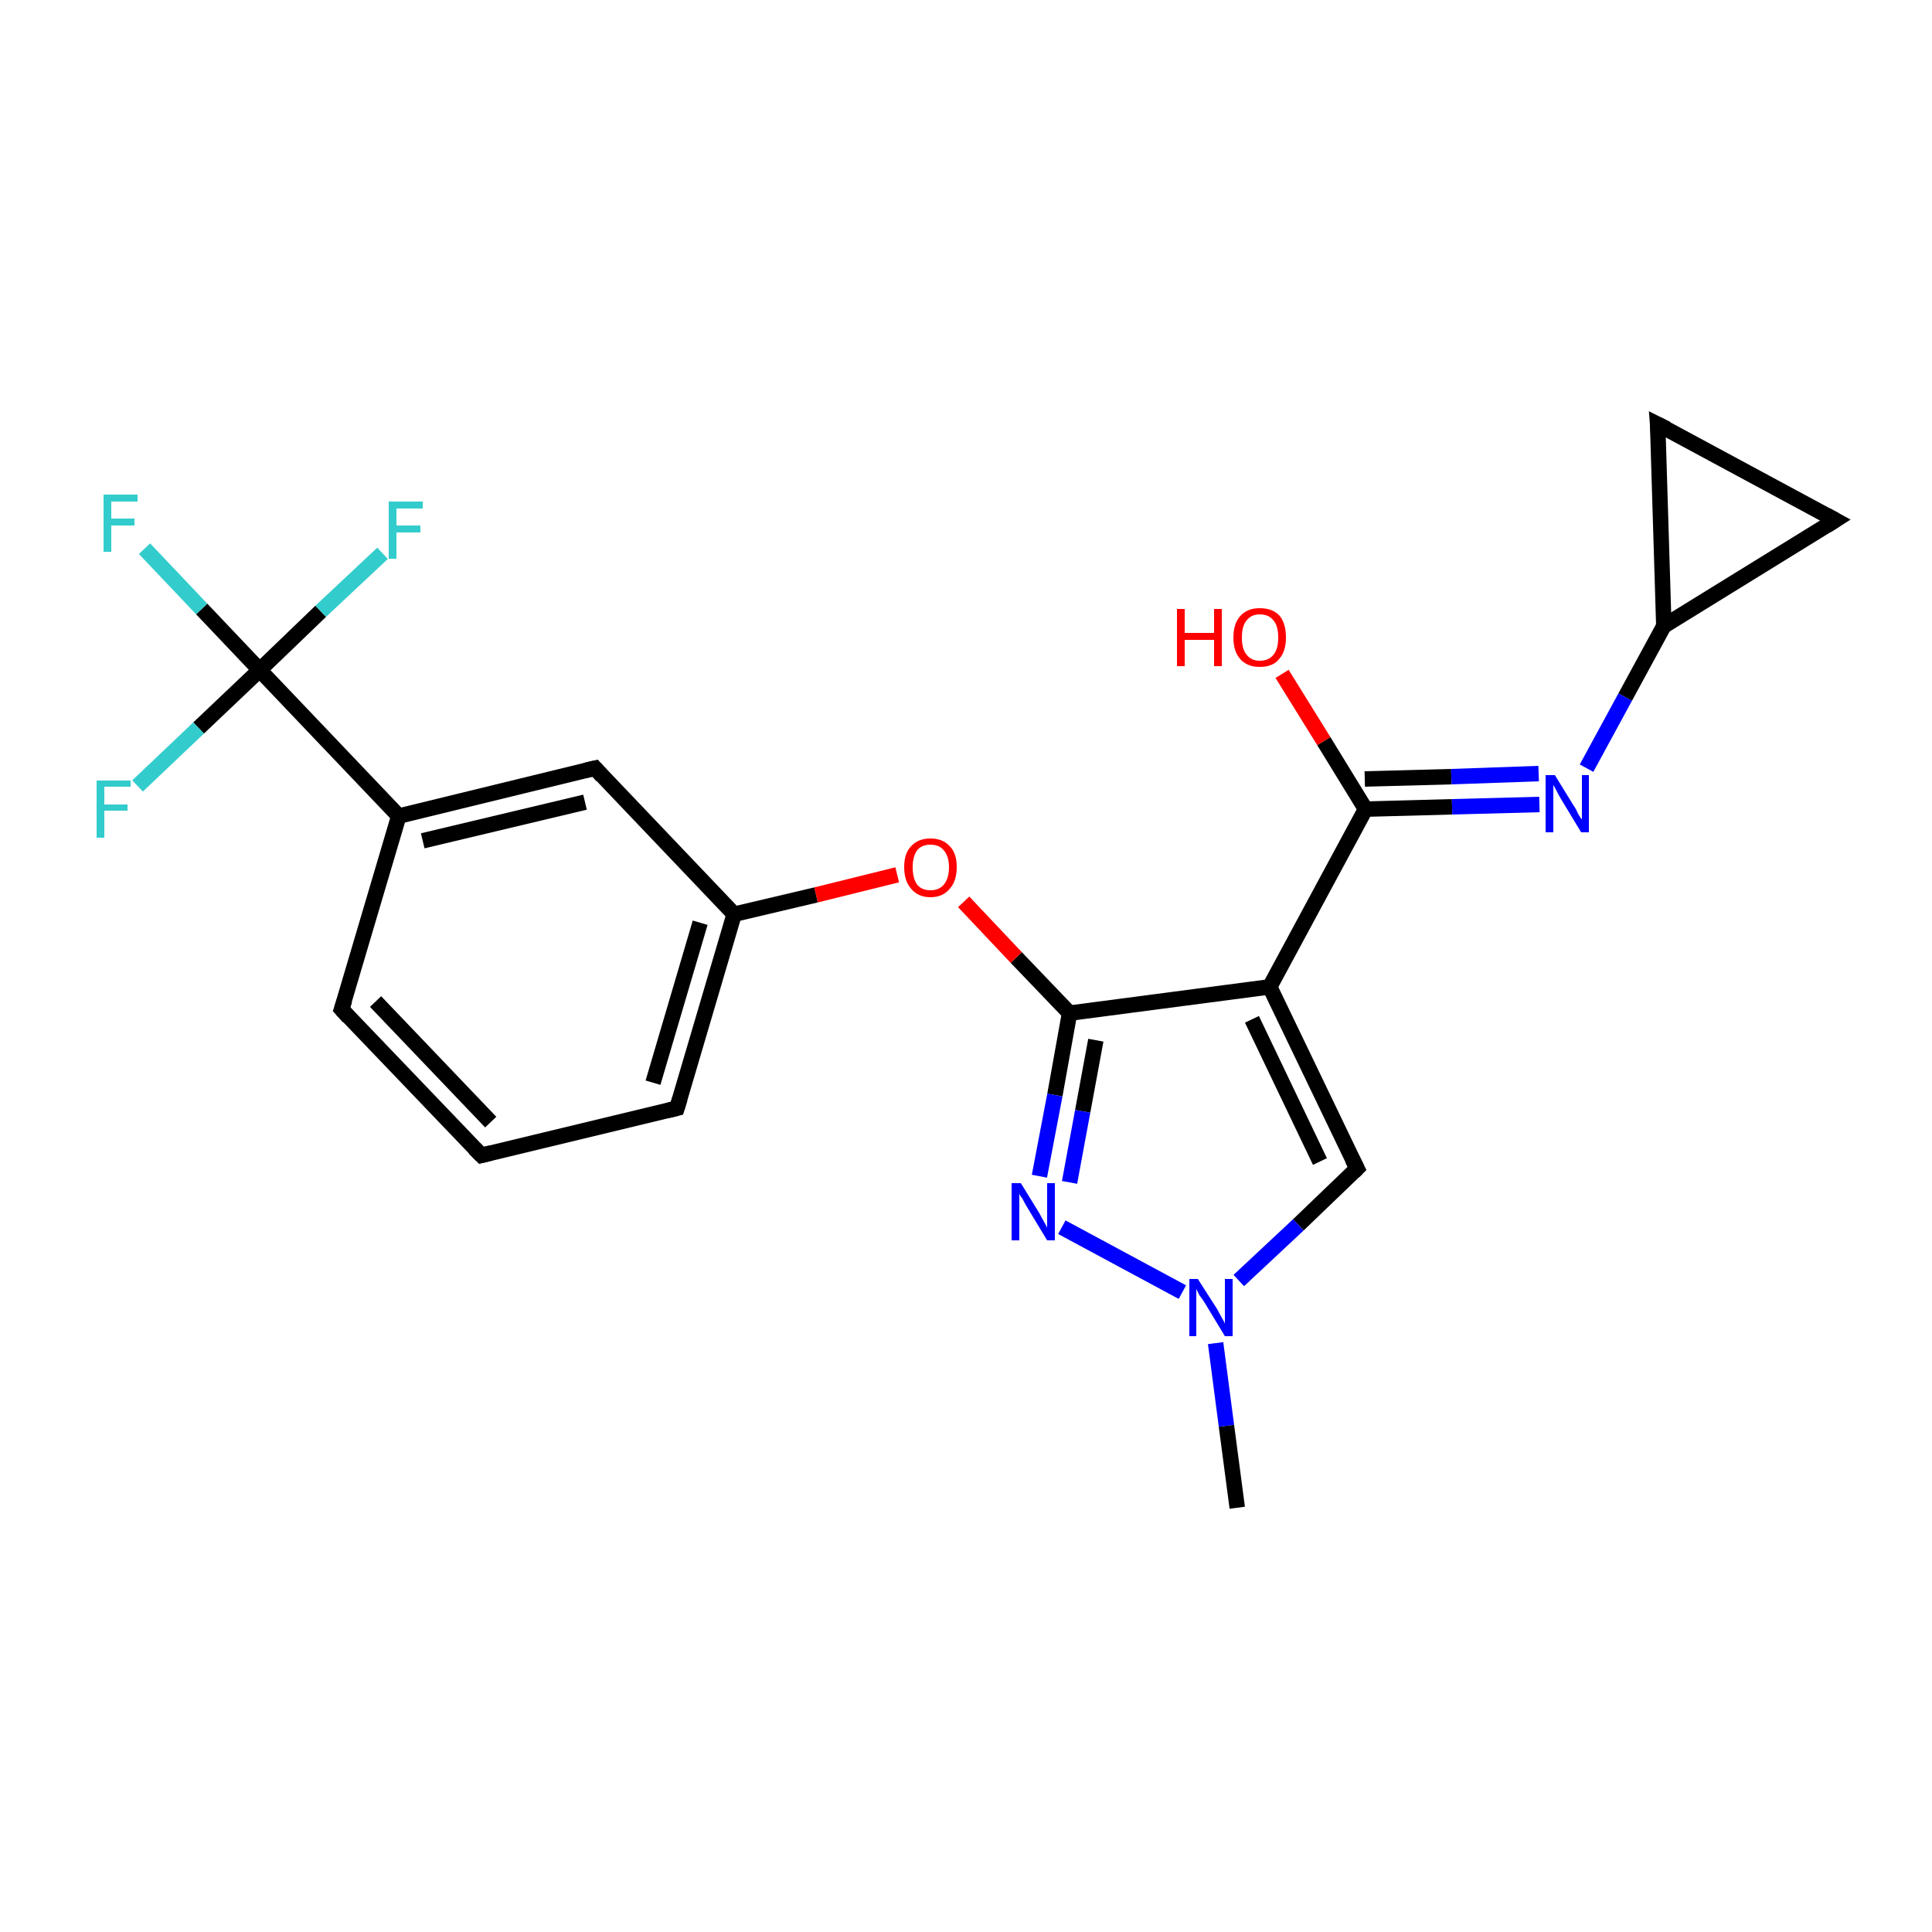 <?xml version='1.0' encoding='iso-8859-1'?>
<svg version='1.1' baseProfile='full'
              xmlns='http://www.w3.org/2000/svg'
                      xmlns:rdkit='http://www.rdkit.org/xml'
                      xmlns:xlink='http://www.w3.org/1999/xlink'
                  xml:space='preserve'
width='250px' height='250px' viewBox='0 0 250 250'>
<!-- END OF HEADER -->
<rect style='opacity:1.0;fill:#FFFFFF;stroke:none' width='250.0' height='250.0' x='0.0' y='0.0'> </rect>
<path class='bond-0 atom-0 atom-20' d='M 160.1,195.1 L 158.7,184.5' style='fill:none;fill-rule:evenodd;stroke:#000000;stroke-width:2.0px;stroke-linecap:butt;stroke-linejoin:miter;stroke-opacity:1' />
<path class='bond-0 atom-0 atom-20' d='M 158.7,184.5 L 157.3,173.8' style='fill:none;fill-rule:evenodd;stroke:#0000FF;stroke-width:2.0px;stroke-linecap:butt;stroke-linejoin:miter;stroke-opacity:1' />
<path class='bond-1 atom-1 atom-2' d='M 62.3,149.5 L 44.2,130.6' style='fill:none;fill-rule:evenodd;stroke:#000000;stroke-width:2.0px;stroke-linecap:butt;stroke-linejoin:miter;stroke-opacity:1' />
<path class='bond-1 atom-1 atom-2' d='M 63.5,145.2 L 48.6,129.6' style='fill:none;fill-rule:evenodd;stroke:#000000;stroke-width:2.0px;stroke-linecap:butt;stroke-linejoin:miter;stroke-opacity:1' />
<path class='bond-2 atom-1 atom-3' d='M 62.3,149.5 L 87.6,143.4' style='fill:none;fill-rule:evenodd;stroke:#000000;stroke-width:2.0px;stroke-linecap:butt;stroke-linejoin:miter;stroke-opacity:1' />
<path class='bond-3 atom-2 atom-8' d='M 44.2,130.6 L 51.6,105.6' style='fill:none;fill-rule:evenodd;stroke:#000000;stroke-width:2.0px;stroke-linecap:butt;stroke-linejoin:miter;stroke-opacity:1' />
<path class='bond-4 atom-3 atom-10' d='M 87.6,143.4 L 95.0,118.3' style='fill:none;fill-rule:evenodd;stroke:#000000;stroke-width:2.0px;stroke-linecap:butt;stroke-linejoin:miter;stroke-opacity:1' />
<path class='bond-4 atom-3 atom-10' d='M 84.5,140.1 L 90.6,119.4' style='fill:none;fill-rule:evenodd;stroke:#000000;stroke-width:2.0px;stroke-linecap:butt;stroke-linejoin:miter;stroke-opacity:1' />
<path class='bond-5 atom-4 atom-5' d='M 237.5,67.3 L 214.5,54.9' style='fill:none;fill-rule:evenodd;stroke:#000000;stroke-width:2.0px;stroke-linecap:butt;stroke-linejoin:miter;stroke-opacity:1' />
<path class='bond-6 atom-4 atom-9' d='M 237.5,67.3 L 215.3,81.0' style='fill:none;fill-rule:evenodd;stroke:#000000;stroke-width:2.0px;stroke-linecap:butt;stroke-linejoin:miter;stroke-opacity:1' />
<path class='bond-7 atom-5 atom-9' d='M 214.5,54.9 L 215.3,81.0' style='fill:none;fill-rule:evenodd;stroke:#000000;stroke-width:2.0px;stroke-linecap:butt;stroke-linejoin:miter;stroke-opacity:1' />
<path class='bond-8 atom-6 atom-8' d='M 77.0,99.4 L 51.6,105.6' style='fill:none;fill-rule:evenodd;stroke:#000000;stroke-width:2.0px;stroke-linecap:butt;stroke-linejoin:miter;stroke-opacity:1' />
<path class='bond-8 atom-6 atom-8' d='M 75.7,103.8 L 54.7,108.8' style='fill:none;fill-rule:evenodd;stroke:#000000;stroke-width:2.0px;stroke-linecap:butt;stroke-linejoin:miter;stroke-opacity:1' />
<path class='bond-9 atom-6 atom-10' d='M 77.0,99.4 L 95.0,118.3' style='fill:none;fill-rule:evenodd;stroke:#000000;stroke-width:2.0px;stroke-linecap:butt;stroke-linejoin:miter;stroke-opacity:1' />
<path class='bond-10 atom-7 atom-11' d='M 175.6,151.2 L 164.3,127.7' style='fill:none;fill-rule:evenodd;stroke:#000000;stroke-width:2.0px;stroke-linecap:butt;stroke-linejoin:miter;stroke-opacity:1' />
<path class='bond-10 atom-7 atom-11' d='M 170.8,150.3 L 162.0,131.9' style='fill:none;fill-rule:evenodd;stroke:#000000;stroke-width:2.0px;stroke-linecap:butt;stroke-linejoin:miter;stroke-opacity:1' />
<path class='bond-11 atom-7 atom-20' d='M 175.6,151.2 L 168.0,158.5' style='fill:none;fill-rule:evenodd;stroke:#000000;stroke-width:2.0px;stroke-linecap:butt;stroke-linejoin:miter;stroke-opacity:1' />
<path class='bond-11 atom-7 atom-20' d='M 168.0,158.5 L 160.3,165.7' style='fill:none;fill-rule:evenodd;stroke:#0000FF;stroke-width:2.0px;stroke-linecap:butt;stroke-linejoin:miter;stroke-opacity:1' />
<path class='bond-12 atom-8 atom-14' d='M 51.6,105.6 L 33.6,86.7' style='fill:none;fill-rule:evenodd;stroke:#000000;stroke-width:2.0px;stroke-linecap:butt;stroke-linejoin:miter;stroke-opacity:1' />
<path class='bond-13 atom-9 atom-18' d='M 215.3,81.0 L 210.3,90.2' style='fill:none;fill-rule:evenodd;stroke:#000000;stroke-width:2.0px;stroke-linecap:butt;stroke-linejoin:miter;stroke-opacity:1' />
<path class='bond-13 atom-9 atom-18' d='M 210.3,90.2 L 205.3,99.4' style='fill:none;fill-rule:evenodd;stroke:#0000FF;stroke-width:2.0px;stroke-linecap:butt;stroke-linejoin:miter;stroke-opacity:1' />
<path class='bond-14 atom-10 atom-22' d='M 95.0,118.3 L 105.6,115.8' style='fill:none;fill-rule:evenodd;stroke:#000000;stroke-width:2.0px;stroke-linecap:butt;stroke-linejoin:miter;stroke-opacity:1' />
<path class='bond-14 atom-10 atom-22' d='M 105.6,115.8 L 116.1,113.2' style='fill:none;fill-rule:evenodd;stroke:#FF0000;stroke-width:2.0px;stroke-linecap:butt;stroke-linejoin:miter;stroke-opacity:1' />
<path class='bond-15 atom-11 atom-12' d='M 164.3,127.7 L 176.7,104.7' style='fill:none;fill-rule:evenodd;stroke:#000000;stroke-width:2.0px;stroke-linecap:butt;stroke-linejoin:miter;stroke-opacity:1' />
<path class='bond-16 atom-11 atom-13' d='M 164.3,127.7 L 138.4,131.1' style='fill:none;fill-rule:evenodd;stroke:#000000;stroke-width:2.0px;stroke-linecap:butt;stroke-linejoin:miter;stroke-opacity:1' />
<path class='bond-17 atom-12 atom-18' d='M 176.7,104.7 L 187.9,104.4' style='fill:none;fill-rule:evenodd;stroke:#000000;stroke-width:2.0px;stroke-linecap:butt;stroke-linejoin:miter;stroke-opacity:1' />
<path class='bond-17 atom-12 atom-18' d='M 187.9,104.4 L 199.2,104.1' style='fill:none;fill-rule:evenodd;stroke:#0000FF;stroke-width:2.0px;stroke-linecap:butt;stroke-linejoin:miter;stroke-opacity:1' />
<path class='bond-17 atom-12 atom-18' d='M 176.6,100.8 L 187.8,100.5' style='fill:none;fill-rule:evenodd;stroke:#000000;stroke-width:2.0px;stroke-linecap:butt;stroke-linejoin:miter;stroke-opacity:1' />
<path class='bond-17 atom-12 atom-18' d='M 187.8,100.5 L 199.1,100.1' style='fill:none;fill-rule:evenodd;stroke:#0000FF;stroke-width:2.0px;stroke-linecap:butt;stroke-linejoin:miter;stroke-opacity:1' />
<path class='bond-18 atom-12 atom-21' d='M 176.7,104.7 L 171.3,95.9' style='fill:none;fill-rule:evenodd;stroke:#000000;stroke-width:2.0px;stroke-linecap:butt;stroke-linejoin:miter;stroke-opacity:1' />
<path class='bond-18 atom-12 atom-21' d='M 171.3,95.9 L 165.9,87.2' style='fill:none;fill-rule:evenodd;stroke:#FF0000;stroke-width:2.0px;stroke-linecap:butt;stroke-linejoin:miter;stroke-opacity:1' />
<path class='bond-19 atom-13 atom-19' d='M 138.4,131.1 L 136.5,141.7' style='fill:none;fill-rule:evenodd;stroke:#000000;stroke-width:2.0px;stroke-linecap:butt;stroke-linejoin:miter;stroke-opacity:1' />
<path class='bond-19 atom-13 atom-19' d='M 136.5,141.7 L 134.5,152.2' style='fill:none;fill-rule:evenodd;stroke:#0000FF;stroke-width:2.0px;stroke-linecap:butt;stroke-linejoin:miter;stroke-opacity:1' />
<path class='bond-19 atom-13 atom-19' d='M 141.8,134.6 L 140.1,143.8' style='fill:none;fill-rule:evenodd;stroke:#000000;stroke-width:2.0px;stroke-linecap:butt;stroke-linejoin:miter;stroke-opacity:1' />
<path class='bond-19 atom-13 atom-19' d='M 140.1,143.8 L 138.4,153.0' style='fill:none;fill-rule:evenodd;stroke:#0000FF;stroke-width:2.0px;stroke-linecap:butt;stroke-linejoin:miter;stroke-opacity:1' />
<path class='bond-20 atom-13 atom-22' d='M 138.4,131.1 L 131.5,123.9' style='fill:none;fill-rule:evenodd;stroke:#000000;stroke-width:2.0px;stroke-linecap:butt;stroke-linejoin:miter;stroke-opacity:1' />
<path class='bond-20 atom-13 atom-22' d='M 131.5,123.9 L 124.7,116.7' style='fill:none;fill-rule:evenodd;stroke:#FF0000;stroke-width:2.0px;stroke-linecap:butt;stroke-linejoin:miter;stroke-opacity:1' />
<path class='bond-21 atom-14 atom-15' d='M 33.6,86.7 L 26.1,78.8' style='fill:none;fill-rule:evenodd;stroke:#000000;stroke-width:2.0px;stroke-linecap:butt;stroke-linejoin:miter;stroke-opacity:1' />
<path class='bond-21 atom-14 atom-15' d='M 26.1,78.8 L 18.7,71.0' style='fill:none;fill-rule:evenodd;stroke:#33CCCC;stroke-width:2.0px;stroke-linecap:butt;stroke-linejoin:miter;stroke-opacity:1' />
<path class='bond-22 atom-14 atom-16' d='M 33.6,86.7 L 41.5,79.1' style='fill:none;fill-rule:evenodd;stroke:#000000;stroke-width:2.0px;stroke-linecap:butt;stroke-linejoin:miter;stroke-opacity:1' />
<path class='bond-22 atom-14 atom-16' d='M 41.5,79.1 L 49.5,71.6' style='fill:none;fill-rule:evenodd;stroke:#33CCCC;stroke-width:2.0px;stroke-linecap:butt;stroke-linejoin:miter;stroke-opacity:1' />
<path class='bond-23 atom-14 atom-17' d='M 33.6,86.7 L 25.7,94.2' style='fill:none;fill-rule:evenodd;stroke:#000000;stroke-width:2.0px;stroke-linecap:butt;stroke-linejoin:miter;stroke-opacity:1' />
<path class='bond-23 atom-14 atom-17' d='M 25.7,94.2 L 17.8,101.7' style='fill:none;fill-rule:evenodd;stroke:#33CCCC;stroke-width:2.0px;stroke-linecap:butt;stroke-linejoin:miter;stroke-opacity:1' />
<path class='bond-24 atom-19 atom-20' d='M 137.4,158.8 L 153.0,167.2' style='fill:none;fill-rule:evenodd;stroke:#0000FF;stroke-width:2.0px;stroke-linecap:butt;stroke-linejoin:miter;stroke-opacity:1' />
<path d='M 61.4,148.6 L 62.3,149.5 L 63.5,149.2' style='fill:none;stroke:#000000;stroke-width:2.0px;stroke-linecap:butt;stroke-linejoin:miter;stroke-opacity:1;' />
<path d='M 45.1,131.6 L 44.2,130.6 L 44.6,129.4' style='fill:none;stroke:#000000;stroke-width:2.0px;stroke-linecap:butt;stroke-linejoin:miter;stroke-opacity:1;' />
<path d='M 86.4,143.7 L 87.6,143.4 L 88.0,142.1' style='fill:none;stroke:#000000;stroke-width:2.0px;stroke-linecap:butt;stroke-linejoin:miter;stroke-opacity:1;' />
<path d='M 236.4,66.7 L 237.5,67.3 L 236.4,68.0' style='fill:none;stroke:#000000;stroke-width:2.0px;stroke-linecap:butt;stroke-linejoin:miter;stroke-opacity:1;' />
<path d='M 215.7,55.5 L 214.5,54.9 L 214.6,56.2' style='fill:none;stroke:#000000;stroke-width:2.0px;stroke-linecap:butt;stroke-linejoin:miter;stroke-opacity:1;' />
<path d='M 75.7,99.7 L 77.0,99.4 L 77.9,100.4' style='fill:none;stroke:#000000;stroke-width:2.0px;stroke-linecap:butt;stroke-linejoin:miter;stroke-opacity:1;' />
<path d='M 175.0,150.0 L 175.6,151.2 L 175.2,151.6' style='fill:none;stroke:#000000;stroke-width:2.0px;stroke-linecap:butt;stroke-linejoin:miter;stroke-opacity:1;' />
<path class='atom-15' d='M 13.4 64.0
L 17.8 64.0
L 17.8 64.9
L 14.4 64.9
L 14.4 67.1
L 17.4 67.1
L 17.4 68.0
L 14.4 68.0
L 14.4 71.4
L 13.4 71.4
L 13.4 64.0
' fill='#33CCCC'/>
<path class='atom-16' d='M 50.3 64.9
L 54.7 64.9
L 54.7 65.8
L 51.3 65.8
L 51.3 68.0
L 54.4 68.0
L 54.4 68.9
L 51.3 68.9
L 51.3 72.3
L 50.3 72.3
L 50.3 64.9
' fill='#33CCCC'/>
<path class='atom-17' d='M 12.5 101.0
L 16.9 101.0
L 16.9 101.8
L 13.5 101.8
L 13.5 104.1
L 16.5 104.1
L 16.5 104.9
L 13.5 104.9
L 13.5 108.4
L 12.5 108.4
L 12.5 101.0
' fill='#33CCCC'/>
<path class='atom-18' d='M 201.2 100.3
L 203.6 104.2
Q 203.9 104.6, 204.2 105.3
Q 204.6 106.0, 204.7 106.0
L 204.7 100.3
L 205.6 100.3
L 205.6 107.7
L 204.6 107.7
L 202.0 103.4
Q 201.7 102.9, 201.4 102.3
Q 201.1 101.7, 201.0 101.6
L 201.0 107.7
L 200.0 107.7
L 200.0 100.3
L 201.2 100.3
' fill='#0000FF'/>
<path class='atom-19' d='M 132.1 153.1
L 134.5 157.0
Q 134.7 157.4, 135.1 158.1
Q 135.5 158.8, 135.5 158.9
L 135.5 153.1
L 136.5 153.1
L 136.5 160.5
L 135.5 160.5
L 132.9 156.2
Q 132.6 155.7, 132.3 155.1
Q 131.9 154.6, 131.9 154.4
L 131.9 160.5
L 130.9 160.5
L 130.9 153.1
L 132.1 153.1
' fill='#0000FF'/>
<path class='atom-20' d='M 155.0 165.5
L 157.5 169.4
Q 157.7 169.8, 158.1 170.5
Q 158.5 171.2, 158.5 171.3
L 158.5 165.5
L 159.5 165.5
L 159.5 172.9
L 158.5 172.9
L 155.9 168.6
Q 155.6 168.1, 155.2 167.6
Q 154.9 167.0, 154.8 166.8
L 154.8 172.9
L 153.9 172.9
L 153.9 165.5
L 155.0 165.5
' fill='#0000FF'/>
<path class='atom-21' d='M 152.3 78.8
L 153.3 78.8
L 153.3 81.9
L 157.1 81.9
L 157.1 78.8
L 158.1 78.8
L 158.1 86.2
L 157.1 86.2
L 157.1 82.8
L 153.3 82.8
L 153.3 86.2
L 152.3 86.2
L 152.3 78.8
' fill='#FF0000'/>
<path class='atom-21' d='M 159.6 82.5
Q 159.6 80.7, 160.5 79.7
Q 161.4 78.7, 163.0 78.7
Q 164.7 78.7, 165.6 79.7
Q 166.4 80.7, 166.4 82.5
Q 166.4 84.3, 165.5 85.3
Q 164.7 86.3, 163.0 86.3
Q 161.4 86.3, 160.5 85.3
Q 159.6 84.3, 159.6 82.5
M 163.0 85.5
Q 164.2 85.5, 164.8 84.7
Q 165.4 84.0, 165.4 82.5
Q 165.4 81.0, 164.8 80.3
Q 164.2 79.5, 163.0 79.5
Q 161.9 79.5, 161.3 80.3
Q 160.7 81.0, 160.7 82.5
Q 160.7 84.0, 161.3 84.7
Q 161.9 85.5, 163.0 85.5
' fill='#FF0000'/>
<path class='atom-22' d='M 117.0 112.2
Q 117.0 110.4, 117.9 109.5
Q 118.8 108.5, 120.4 108.5
Q 122.0 108.5, 122.9 109.5
Q 123.8 110.4, 123.8 112.2
Q 123.8 114.0, 122.9 115.0
Q 122.0 116.1, 120.4 116.1
Q 118.8 116.1, 117.9 115.0
Q 117.0 114.0, 117.0 112.2
M 120.4 115.2
Q 121.5 115.2, 122.1 114.5
Q 122.8 113.7, 122.8 112.2
Q 122.8 110.8, 122.1 110.0
Q 121.5 109.3, 120.4 109.3
Q 119.3 109.3, 118.7 110.0
Q 118.1 110.8, 118.1 112.2
Q 118.1 113.7, 118.7 114.5
Q 119.3 115.2, 120.4 115.2
' fill='#FF0000'/>
</svg>

